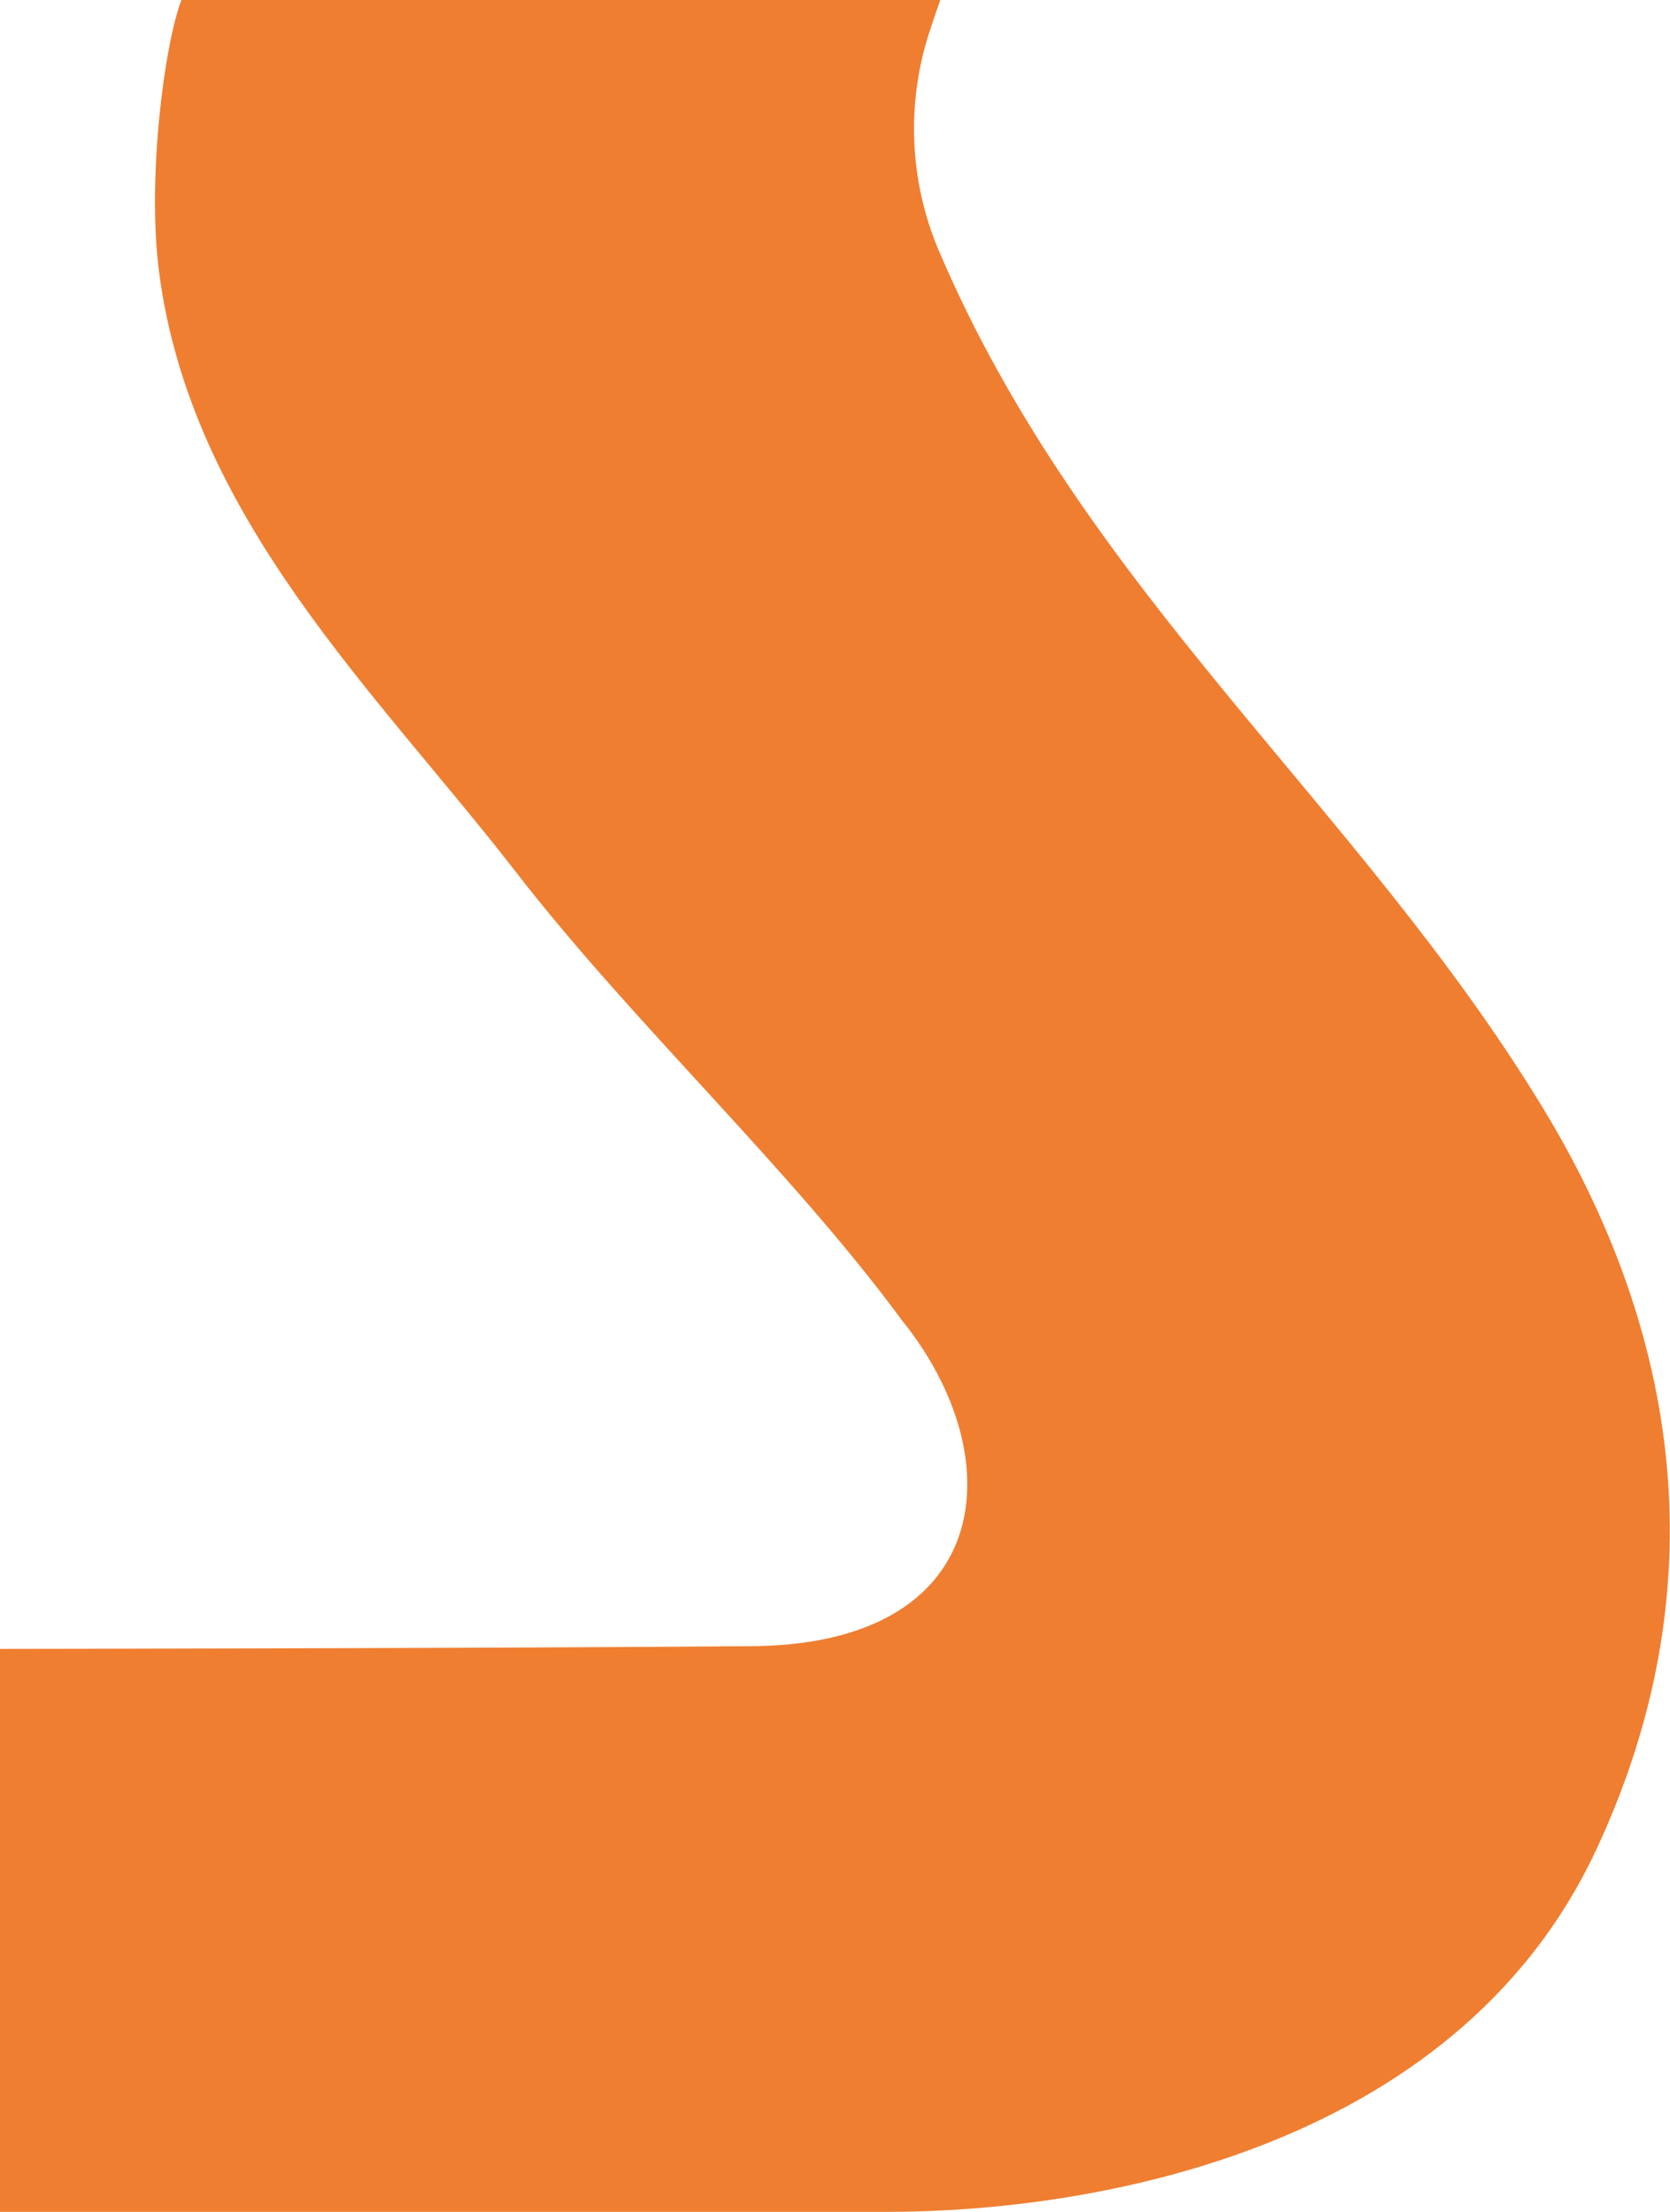<?xml version="1.0" encoding="UTF-8"?>
<svg xmlns="http://www.w3.org/2000/svg" id="Ebene_1" data-name="Ebene 1" version="1.1" viewBox="0 0 866.9 1148.3">
  <defs>
    <style>
      .cls-1 {
        fill: #ef7e31;
        stroke-width: 0px;
      }
    </style>
  </defs>
  <g id="s_orange_rgb" data-name="s orange rgb">
    <path id="Pfad_228" data-name="Pfad 228" class="cls-1" d="M488.1,0c-1.6,4.7-3.3,9.4-4.8,14.1-13,37.7-11.6,79,3.9,115.7,75.4,177.2,217.4,287.6,313.1,444.4,55.8,91.3,102.1,228.2,28.3,386.2s-265.3,188-367.6,188H0v-292.3s255.4-.3,388.4-1.4c128.1,0,137.6-97.6,79.8-169.2-57.9-78.7-139.8-154.4-200.5-232.9-71.9-92.9-168.8-183.5-185.2-312C76.3,92.1,85.4,22.7,94.2,0h394Z"></path>
  </g>
</svg>
